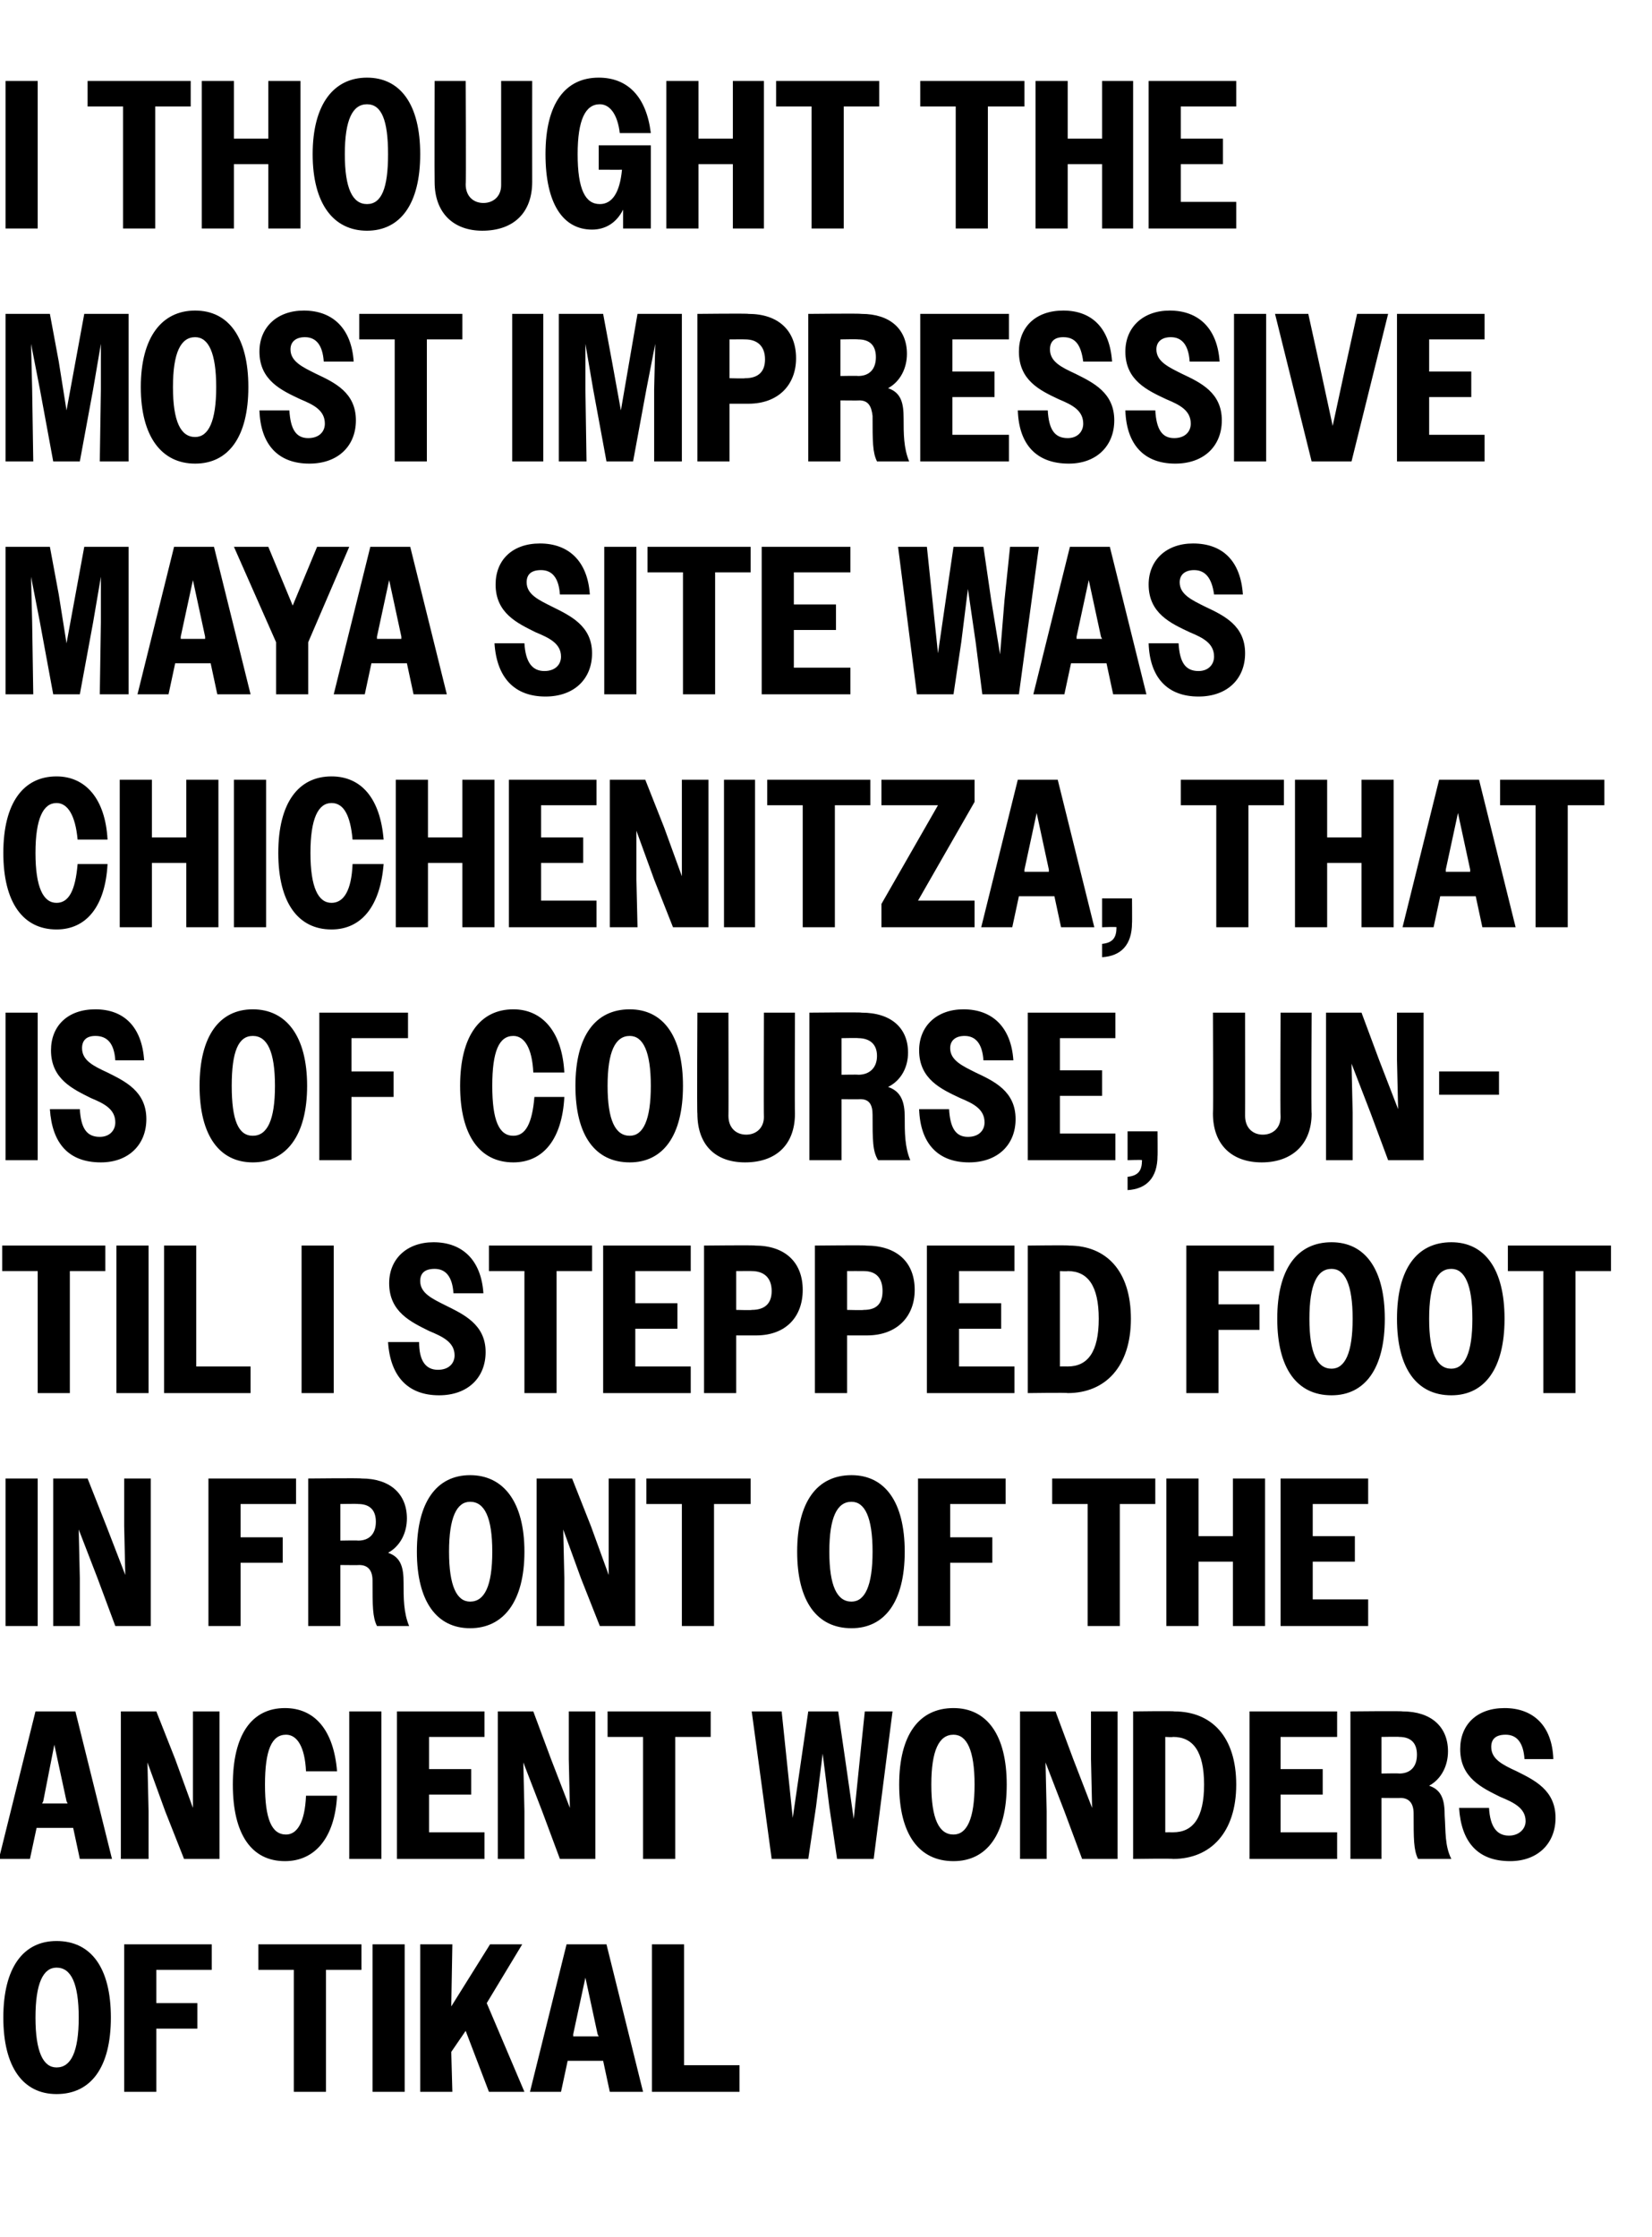<?xml version="1.0" standalone="no"?>
<!DOCTYPE svg PUBLIC "-//W3C//DTD SVG 1.1//EN" "http://www.w3.org/Graphics/SVG/1.1/DTD/svg11.dtd">
<svg xmlns="http://www.w3.org/2000/svg" version="1.1" width="149px" height="201.7px" viewBox="0 -1 149 201.7" style="top:-1px">
  <desc>I thought the most impressive Maya site was Chichenitza, that is of course, until I stepped foot in front of the anci...</desc>
  <defs/>
  <g id="Polygon27032">
    <path d="M 0.3 180.9 C 0.3 176.4 2.1 174 5.1 174 C 8.2 174 10 176.4 10 180.9 C 10 185.4 8.2 187.8 5.1 187.8 C 2.1 187.8 0.3 185.4 0.3 180.9 Z M 7.1 180.9 C 7.1 177.8 6.4 176.4 5.1 176.4 C 3.9 176.4 3.2 177.8 3.2 180.9 C 3.2 184 3.9 185.4 5.1 185.4 C 6.4 185.4 7.1 184 7.1 180.9 Z M 11.2 174.3 L 19.1 174.3 L 19.1 176.6 L 14.1 176.6 L 14.1 179.6 L 17.8 179.6 L 17.8 181.9 L 14.1 181.9 L 14.1 187.6 L 11.2 187.6 L 11.2 174.3 Z M 26.5 176.6 L 23.3 176.6 L 23.3 174.3 L 32.6 174.3 L 32.6 176.6 L 29.4 176.6 L 29.4 187.6 L 26.5 187.6 L 26.5 176.6 Z M 33.6 174.3 L 36.5 174.3 L 36.5 187.6 L 33.6 187.6 L 33.6 174.3 Z M 37.9 174.3 L 40.8 174.3 L 40.7 179.9 L 44.2 174.3 L 47.1 174.3 L 43.9 179.6 L 47.3 187.6 L 44.1 187.6 L 42 182.1 L 40.7 184 L 40.8 187.6 L 37.9 187.6 L 37.9 174.3 Z M 51.1 174.3 L 54.7 174.3 L 58 187.6 L 55 187.6 L 54.4 184.8 L 51.2 184.8 L 50.6 187.6 L 47.8 187.6 L 51.1 174.3 Z M 51.7 182.6 L 54 182.6 L 53.9 182.4 L 52.8 177.3 L 51.7 182.4 L 51.7 182.6 Z M 58.8 174.3 L 61.7 174.3 L 61.7 185.2 L 66.7 185.2 L 66.7 187.6 L 58.8 187.6 L 58.8 174.3 Z " stroke="none" fill="#000"/>
  </g>
  <g id="Polygon27031">
    <path d="M 3.2 153.3 L 6.8 153.3 L 10.1 166.6 L 7.2 166.6 L 6.6 163.8 L 3.3 163.8 L 2.7 166.6 L -0.1 166.6 L 3.2 153.3 Z M 3.8 161.6 L 6.1 161.6 L 6 161.4 L 4.9 156.3 L 3.9 161.4 L 3.8 161.6 Z M 10.9 153.3 L 14.1 153.3 L 15.8 157.6 L 17.4 162 L 17.4 157.6 L 17.4 153.3 L 19.8 153.3 L 19.8 166.6 L 16.6 166.6 L 14.9 162.3 L 13.3 157.9 L 13.4 162.3 L 13.4 166.6 L 10.9 166.6 L 10.9 153.3 Z M 27.6 158.7 C 27.5 156.5 26.8 155.4 25.8 155.4 C 24.5 155.4 23.9 156.8 23.9 159.9 C 23.9 163 24.5 164.4 25.8 164.4 C 26.8 164.4 27.5 163.3 27.6 160.9 C 27.6 160.9 30.4 160.9 30.4 160.9 C 30.2 164.7 28.4 166.8 25.7 166.8 C 22.7 166.8 21 164.4 21 159.9 C 21 155.4 22.7 153 25.7 153 C 28.4 153 30.1 155 30.4 158.7 C 30.4 158.7 27.6 158.7 27.6 158.7 Z M 31.5 153.3 L 34.4 153.3 L 34.4 166.6 L 31.5 166.6 L 31.5 153.3 Z M 35.8 153.3 L 43.7 153.3 L 43.7 155.6 L 38.7 155.6 L 38.7 158.5 L 42.5 158.5 L 42.5 160.8 L 38.7 160.8 L 38.7 164.2 L 43.7 164.2 L 43.7 166.6 L 35.8 166.6 L 35.8 153.3 Z M 44.9 153.3 L 48.1 153.3 L 49.7 157.6 L 51.4 162 L 51.3 157.6 L 51.3 153.3 L 53.7 153.3 L 53.7 166.6 L 50.5 166.6 L 48.9 162.3 L 47.2 157.9 L 47.3 162.3 L 47.3 166.6 L 44.9 166.6 L 44.9 153.3 Z M 58 155.6 L 54.8 155.6 L 54.8 153.3 L 64.1 153.3 L 64.1 155.6 L 60.9 155.6 L 60.9 166.6 L 58 166.6 L 58 155.6 Z M 67.8 153.3 L 70.5 153.3 L 71 158.1 L 71.5 162.9 L 72.2 158.1 L 72.9 153.3 L 75.6 153.3 L 76.3 158.1 L 77 163 L 77.5 158.1 L 78 153.3 L 80.5 153.3 L 78.8 166.6 L 75.5 166.6 L 74.8 161.9 L 74.2 157.1 L 73.6 161.9 L 72.9 166.6 L 69.6 166.6 L 67.8 153.3 Z M 81.1 159.9 C 81.1 155.4 82.9 153 86 153 C 89 153 90.8 155.4 90.8 159.9 C 90.8 164.4 89 166.8 86 166.8 C 82.9 166.8 81.1 164.4 81.1 159.9 Z M 87.9 159.9 C 87.9 156.8 87.2 155.4 86 155.4 C 84.7 155.4 84 156.8 84 159.9 C 84 163 84.7 164.4 86 164.4 C 87.2 164.4 87.9 163 87.9 159.9 Z M 92 153.3 L 95.2 153.3 L 96.8 157.6 L 98.5 162 L 98.4 157.6 L 98.4 153.3 L 100.8 153.3 L 100.8 166.6 L 97.6 166.6 L 96 162.3 L 94.3 157.9 L 94.4 162.3 L 94.4 166.6 L 92 166.6 L 92 153.3 Z M 102.2 153.3 C 102.2 153.3 105.91 153.25 105.9 153.3 C 109.3 153.3 111.5 155.6 111.5 159.9 C 111.5 164.2 109.2 166.6 105.8 166.6 C 105.79 166.55 102.2 166.6 102.2 166.6 L 102.2 153.3 Z M 105.1 155.6 L 105.1 164.2 C 105.1 164.2 105.77 164.19 105.8 164.2 C 107.6 164.2 108.6 162.9 108.6 159.9 C 108.6 156.9 107.6 155.6 105.8 155.6 C 105.77 155.64 105.1 155.6 105.1 155.6 Z M 112.7 153.3 L 120.6 153.3 L 120.6 155.6 L 115.5 155.6 L 115.5 158.5 L 119.3 158.5 L 119.3 160.8 L 115.5 160.8 L 115.5 164.2 L 120.6 164.2 L 120.6 166.6 L 112.7 166.6 L 112.7 153.3 Z M 121.8 153.3 C 121.8 153.3 126.48 153.25 126.5 153.3 C 129.1 153.3 130.6 154.7 130.6 156.9 C 130.6 158.2 130 159.4 128.9 160 C 130.1 160.4 130.3 161.4 130.3 162.7 C 130.4 164.1 130.3 165.4 130.9 166.6 C 130.9 166.6 127.9 166.6 127.9 166.6 C 127.5 165.8 127.5 164.8 127.5 162.5 C 127.5 161.6 127.1 161.1 126.3 161.1 C 126.35 161.12 124.6 161.1 124.6 161.1 L 124.6 166.6 L 121.8 166.6 L 121.8 153.3 Z M 124.6 155.6 L 124.6 158.9 C 124.6 158.9 126.2 158.87 126.2 158.9 C 127.2 158.9 127.8 158.3 127.8 157.2 C 127.8 156.1 127.2 155.6 126.2 155.6 C 126.2 155.57 124.6 155.6 124.6 155.6 Z M 131.6 162 C 131.6 162 134.3 162 134.3 162 C 134.4 163.7 135 164.5 136.1 164.5 C 137 164.5 137.6 163.9 137.6 163.2 C 137.6 162 136.5 161.5 135.3 161 C 133.7 160.2 131.7 159.3 131.7 156.7 C 131.7 154.5 133.2 153 135.7 153 C 138.3 153 140 154.6 140.1 157.6 C 140.1 157.6 137.5 157.6 137.5 157.6 C 137.4 156.1 136.8 155.4 135.8 155.4 C 134.9 155.4 134.5 155.8 134.5 156.5 C 134.5 157.6 135.5 158.1 136.8 158.7 C 138.4 159.5 140.3 160.4 140.3 162.9 C 140.3 165.2 138.7 166.8 136.2 166.8 C 133.3 166.8 131.8 165.1 131.6 162 Z " stroke="none" fill="#000"/>
  </g>
  <g id="Polygon27030">
    <path d="M 0.5 132.3 L 3.4 132.3 L 3.4 145.6 L 0.5 145.6 L 0.5 132.3 Z M 4.8 132.3 L 7.9 132.3 L 9.6 136.6 L 11.3 141 L 11.2 136.6 L 11.2 132.3 L 13.6 132.3 L 13.6 145.6 L 10.4 145.6 L 8.8 141.3 L 7.1 136.9 L 7.2 141.3 L 7.2 145.6 L 4.8 145.6 L 4.8 132.3 Z M 18.8 132.3 L 26.7 132.3 L 26.7 134.6 L 21.7 134.6 L 21.7 137.6 L 25.5 137.6 L 25.5 139.9 L 21.7 139.9 L 21.7 145.6 L 18.8 145.6 L 18.8 132.3 Z M 27.8 132.3 C 27.8 132.3 32.57 132.25 32.6 132.3 C 35.2 132.3 36.7 133.7 36.7 135.9 C 36.7 137.2 36.1 138.4 35 139 C 36.2 139.4 36.4 140.4 36.4 141.7 C 36.4 143.1 36.4 144.4 36.9 145.6 C 36.9 145.6 34 145.6 34 145.6 C 33.6 144.8 33.6 143.8 33.6 141.5 C 33.6 140.6 33.2 140.1 32.4 140.1 C 32.43 140.12 30.7 140.1 30.7 140.1 L 30.7 145.6 L 27.8 145.6 L 27.8 132.3 Z M 30.7 134.6 L 30.7 137.9 C 30.7 137.9 32.28 137.87 32.3 137.9 C 33.3 137.9 33.9 137.3 33.9 136.2 C 33.9 135.1 33.3 134.6 32.3 134.6 C 32.28 134.57 30.7 134.6 30.7 134.6 Z M 37.6 138.9 C 37.6 134.4 39.4 132 42.4 132 C 45.4 132 47.3 134.4 47.3 138.9 C 47.3 143.4 45.4 145.8 42.4 145.8 C 39.4 145.8 37.6 143.4 37.6 138.9 Z M 44.4 138.9 C 44.4 135.8 43.7 134.4 42.4 134.4 C 41.2 134.4 40.5 135.8 40.5 138.9 C 40.5 142 41.2 143.4 42.4 143.4 C 43.7 143.4 44.4 142 44.4 138.9 Z M 48.4 132.3 L 51.6 132.3 L 53.3 136.6 L 54.9 141 L 54.9 136.6 L 54.9 132.3 L 57.3 132.3 L 57.3 145.6 L 54.1 145.6 L 52.4 141.3 L 50.8 136.9 L 50.9 141.3 L 50.9 145.6 L 48.4 145.6 L 48.4 132.3 Z M 61.5 134.6 L 58.3 134.6 L 58.3 132.3 L 67.7 132.3 L 67.7 134.6 L 64.4 134.6 L 64.4 145.6 L 61.5 145.6 L 61.5 134.6 Z M 71.9 138.9 C 71.9 134.4 73.7 132 76.8 132 C 79.8 132 81.6 134.4 81.6 138.9 C 81.6 143.4 79.8 145.8 76.8 145.8 C 73.7 145.8 71.9 143.4 71.9 138.9 Z M 78.7 138.9 C 78.7 135.8 78 134.4 76.8 134.4 C 75.5 134.4 74.8 135.8 74.8 138.9 C 74.8 142 75.5 143.4 76.8 143.4 C 78 143.4 78.7 142 78.7 138.9 Z M 82.8 132.3 L 90.7 132.3 L 90.7 134.6 L 85.7 134.6 L 85.7 137.6 L 89.5 137.6 L 89.5 139.9 L 85.7 139.9 L 85.7 145.6 L 82.8 145.6 L 82.8 132.3 Z M 98.1 134.6 L 94.9 134.6 L 94.9 132.3 L 104.2 132.3 L 104.2 134.6 L 101 134.6 L 101 145.6 L 98.1 145.6 L 98.1 134.6 Z M 105.2 132.3 L 108.1 132.3 L 108.1 137.5 L 111.2 137.5 L 111.2 132.3 L 114.1 132.3 L 114.1 145.6 L 111.2 145.6 L 111.2 139.8 L 108.1 139.8 L 108.1 145.6 L 105.2 145.6 L 105.2 132.3 Z M 115.5 132.3 L 123.4 132.3 L 123.4 134.6 L 118.4 134.6 L 118.4 137.5 L 122.2 137.5 L 122.2 139.8 L 118.4 139.8 L 118.4 143.2 L 123.4 143.2 L 123.4 145.6 L 115.5 145.6 L 115.5 132.3 Z " stroke="none" fill="#000"/>
  </g>
  <g id="Polygon27029">
    <path d="M 3.4 113.6 L 0.2 113.6 L 0.2 111.3 L 9.5 111.3 L 9.5 113.6 L 6.3 113.6 L 6.3 124.6 L 3.4 124.6 L 3.4 113.6 Z M 10.5 111.3 L 13.4 111.3 L 13.4 124.6 L 10.5 124.6 L 10.5 111.3 Z M 14.8 111.3 L 17.7 111.3 L 17.7 122.2 L 22.6 122.2 L 22.6 124.6 L 14.8 124.6 L 14.8 111.3 Z M 27.2 111.3 L 30.1 111.3 L 30.1 124.6 L 27.2 124.6 L 27.2 111.3 Z M 35 120 C 35 120 37.8 120 37.8 120 C 37.8 121.7 38.4 122.5 39.5 122.5 C 40.5 122.5 41 121.9 41 121.2 C 41 120 39.9 119.5 38.7 119 C 37.1 118.2 35.1 117.3 35.1 114.7 C 35.1 112.5 36.7 111 39.1 111 C 41.7 111 43.4 112.6 43.6 115.6 C 43.6 115.6 40.9 115.6 40.9 115.6 C 40.8 114.1 40.2 113.4 39.2 113.4 C 38.3 113.4 37.9 113.8 37.9 114.5 C 37.9 115.6 39 116.1 40.2 116.7 C 41.8 117.5 43.8 118.4 43.8 120.9 C 43.8 123.2 42.2 124.8 39.6 124.8 C 36.8 124.8 35.2 123.1 35 120 Z M 47.3 113.6 L 44.1 113.6 L 44.1 111.3 L 53.4 111.3 L 53.4 113.6 L 50.2 113.6 L 50.2 124.6 L 47.3 124.6 L 47.3 113.6 Z M 54.4 111.3 L 62.3 111.3 L 62.3 113.6 L 57.3 113.6 L 57.3 116.5 L 61.1 116.5 L 61.1 118.8 L 57.3 118.8 L 57.3 122.2 L 62.3 122.2 L 62.3 124.6 L 54.4 124.6 L 54.4 111.3 Z M 63.5 111.3 C 63.5 111.3 68.1 111.25 68.1 111.3 C 70.8 111.3 72.4 112.8 72.4 115.3 C 72.4 117.7 70.9 119.4 68.2 119.4 C 68.15 119.4 66.4 119.4 66.4 119.4 L 66.4 124.6 L 63.5 124.6 L 63.5 111.3 Z M 66.4 113.6 L 66.4 117.1 C 66.4 117.1 67.85 117.14 67.8 117.1 C 68.9 117.1 69.6 116.6 69.6 115.4 C 69.6 114.2 68.9 113.6 67.8 113.6 C 67.85 113.59 66.4 113.6 66.4 113.6 Z M 73.5 111.3 C 73.5 111.3 78.15 111.25 78.1 111.3 C 80.9 111.3 82.5 112.8 82.5 115.3 C 82.5 117.7 80.9 119.4 78.2 119.4 C 78.2 119.4 76.4 119.4 76.4 119.4 L 76.4 124.6 L 73.5 124.6 L 73.5 111.3 Z M 76.4 113.6 L 76.4 117.1 C 76.4 117.1 77.9 117.14 77.9 117.1 C 79 117.1 79.6 116.6 79.6 115.4 C 79.6 114.2 79 113.6 77.9 113.6 C 77.9 113.59 76.4 113.6 76.4 113.6 Z M 83.6 111.3 L 91.5 111.3 L 91.5 113.6 L 86.5 113.6 L 86.5 116.5 L 90.3 116.5 L 90.3 118.8 L 86.5 118.8 L 86.5 122.2 L 91.5 122.2 L 91.5 124.6 L 83.6 124.6 L 83.6 111.3 Z M 92.7 111.3 C 92.7 111.3 96.4 111.25 96.4 111.3 C 99.8 111.3 102 113.6 102 117.9 C 102 122.2 99.7 124.6 96.3 124.6 C 96.29 124.55 92.7 124.6 92.7 124.6 L 92.7 111.3 Z M 95.6 113.6 L 95.6 122.2 C 95.6 122.2 96.27 122.19 96.3 122.2 C 98.1 122.2 99.1 120.9 99.1 117.9 C 99.1 114.9 98.1 113.6 96.3 113.6 C 96.27 113.64 95.6 113.6 95.6 113.6 Z M 107 111.3 L 114.9 111.3 L 114.9 113.6 L 109.9 113.6 L 109.9 116.6 L 113.6 116.6 L 113.6 118.9 L 109.9 118.9 L 109.9 124.6 L 107 124.6 L 107 111.3 Z M 115.2 117.9 C 115.2 113.4 117 111 120.1 111 C 123.1 111 124.9 113.4 124.9 117.9 C 124.9 122.4 123.1 124.8 120.1 124.8 C 117 124.8 115.2 122.4 115.2 117.9 Z M 122 117.9 C 122 114.8 121.3 113.4 120.1 113.4 C 118.8 113.4 118.1 114.8 118.1 117.9 C 118.1 121 118.8 122.4 120.1 122.4 C 121.3 122.4 122 121 122 117.9 Z M 126 117.9 C 126 113.4 127.8 111 130.9 111 C 133.9 111 135.7 113.4 135.7 117.9 C 135.7 122.4 133.9 124.8 130.9 124.8 C 127.8 124.8 126 122.4 126 117.9 Z M 132.8 117.9 C 132.8 114.8 132.1 113.4 130.9 113.4 C 129.6 113.4 128.9 114.8 128.9 117.9 C 128.9 121 129.6 122.4 130.9 122.4 C 132.1 122.4 132.8 121 132.8 117.9 Z M 139.2 113.6 L 136 113.6 L 136 111.3 L 145.3 111.3 L 145.3 113.6 L 142.1 113.6 L 142.1 124.6 L 139.2 124.6 L 139.2 113.6 Z " stroke="none" fill="#000"/>
  </g>
  <g id="Polygon27028">
    <path d="M 0.5 90.3 L 3.4 90.3 L 3.4 103.6 L 0.5 103.6 L 0.5 90.3 Z M 4.5 99 C 4.5 99 7.2 99 7.2 99 C 7.3 100.7 7.8 101.5 9 101.5 C 9.9 101.5 10.4 100.9 10.4 100.2 C 10.4 99 9.4 98.5 8.2 98 C 6.6 97.2 4.6 96.3 4.6 93.7 C 4.6 91.5 6.1 90 8.6 90 C 11.2 90 12.8 91.6 13 94.6 C 13 94.6 10.4 94.6 10.4 94.6 C 10.3 93.1 9.7 92.4 8.6 92.4 C 7.8 92.4 7.4 92.8 7.4 93.5 C 7.4 94.6 8.4 95.1 9.7 95.7 C 11.3 96.5 13.2 97.4 13.2 99.9 C 13.2 102.2 11.6 103.8 9.1 103.8 C 6.2 103.8 4.7 102.1 4.5 99 Z M 18 96.9 C 18 92.4 19.8 90 22.8 90 C 25.8 90 27.7 92.4 27.7 96.9 C 27.7 101.4 25.8 103.8 22.8 103.8 C 19.8 103.8 18 101.4 18 96.9 Z M 24.8 96.9 C 24.8 93.8 24.1 92.4 22.8 92.4 C 21.5 92.4 20.9 93.8 20.9 96.9 C 20.9 100 21.5 101.4 22.8 101.4 C 24.1 101.4 24.8 100 24.8 96.9 Z M 28.8 90.3 L 36.8 90.3 L 36.8 92.6 L 31.7 92.6 L 31.7 95.6 L 35.5 95.6 L 35.5 97.9 L 31.7 97.9 L 31.7 103.6 L 28.8 103.6 L 28.8 90.3 Z M 48.1 95.7 C 48 93.5 47.3 92.4 46.3 92.4 C 45 92.4 44.4 93.8 44.4 96.9 C 44.4 100 45 101.4 46.3 101.4 C 47.4 101.4 48 100.3 48.2 97.9 C 48.2 97.9 50.9 97.9 50.9 97.9 C 50.7 101.7 49 103.8 46.3 103.8 C 43.3 103.8 41.5 101.4 41.5 96.9 C 41.5 92.4 43.3 90 46.3 90 C 48.9 90 50.7 92 50.9 95.7 C 50.9 95.7 48.1 95.7 48.1 95.7 Z M 51.9 96.9 C 51.9 92.4 53.7 90 56.8 90 C 59.8 90 61.6 92.4 61.6 96.9 C 61.6 101.4 59.8 103.8 56.8 103.8 C 53.7 103.8 51.9 101.4 51.9 96.9 Z M 58.7 96.9 C 58.7 93.8 58 92.4 56.8 92.4 C 55.5 92.4 54.8 93.8 54.8 96.9 C 54.8 100 55.5 101.4 56.8 101.4 C 58 101.4 58.7 100 58.7 96.9 Z M 62.9 99.4 C 62.85 99.35 62.9 90.3 62.9 90.3 L 65.7 90.3 C 65.7 90.3 65.72 99.62 65.7 99.6 C 65.7 100.7 66.4 101.3 67.3 101.3 C 68.2 101.3 68.9 100.7 68.9 99.7 C 68.87 99.66 68.9 90.3 68.9 90.3 L 71.7 90.3 C 71.7 90.3 71.67 99.39 71.7 99.4 C 71.7 102.2 70 103.8 67.2 103.8 C 64.5 103.8 62.9 102.2 62.9 99.4 Z M 73 90.3 C 73 90.3 77.73 90.25 77.7 90.3 C 80.4 90.3 81.9 91.7 81.9 93.9 C 81.9 95.2 81.3 96.4 80.1 97 C 81.3 97.4 81.6 98.4 81.6 99.7 C 81.6 101.1 81.6 102.4 82.1 103.6 C 82.1 103.6 79.2 103.6 79.2 103.6 C 78.7 102.8 78.7 101.8 78.7 99.5 C 78.7 98.6 78.4 98.1 77.6 98.1 C 77.59 98.12 75.9 98.1 75.9 98.1 L 75.9 103.6 L 73 103.6 L 73 90.3 Z M 75.9 92.6 L 75.9 95.9 C 75.9 95.9 77.44 95.87 77.4 95.9 C 78.4 95.9 79.1 95.3 79.1 94.2 C 79.1 93.1 78.4 92.6 77.4 92.6 C 77.44 92.57 75.9 92.6 75.9 92.6 Z M 82.9 99 C 82.9 99 85.6 99 85.6 99 C 85.7 100.7 86.2 101.5 87.3 101.5 C 88.3 101.5 88.8 100.9 88.8 100.2 C 88.8 99 87.8 98.5 86.6 98 C 84.9 97.2 82.9 96.3 82.9 93.7 C 82.9 91.5 84.5 90 86.9 90 C 89.5 90 91.2 91.6 91.4 94.6 C 91.4 94.6 88.7 94.6 88.7 94.6 C 88.6 93.1 88 92.4 87 92.4 C 86.2 92.4 85.7 92.8 85.7 93.5 C 85.7 94.6 86.8 95.1 88 95.7 C 89.7 96.5 91.6 97.4 91.6 99.9 C 91.6 102.2 90 103.8 87.4 103.8 C 84.6 103.8 83 102.1 82.9 99 Z M 92.7 90.3 L 100.6 90.3 L 100.6 92.6 L 95.6 92.6 L 95.6 95.5 L 99.4 95.5 L 99.4 97.8 L 95.6 97.8 L 95.6 101.2 L 100.6 101.2 L 100.6 103.6 L 92.7 103.6 L 92.7 90.3 Z M 101.7 105.1 C 102.7 105 103 104.5 103 103.6 C 103.03 103.55 101.7 103.6 101.7 103.6 L 101.7 101 L 104.4 101 C 104.4 101 104.42 103.25 104.4 103.2 C 104.4 105.2 103.4 106.2 101.7 106.3 C 101.7 106.3 101.7 105.1 101.7 105.1 Z M 109.4 99.4 C 109.44 99.35 109.4 90.3 109.4 90.3 L 112.3 90.3 C 112.3 90.3 112.31 99.62 112.3 99.6 C 112.3 100.7 113 101.3 113.9 101.3 C 114.8 101.3 115.5 100.7 115.5 99.7 C 115.46 99.66 115.5 90.3 115.5 90.3 L 118.3 90.3 C 118.3 90.3 118.25 99.39 118.3 99.4 C 118.3 102.2 116.5 103.8 113.8 103.8 C 111.1 103.8 109.4 102.2 109.4 99.4 Z M 119.6 90.3 L 122.8 90.3 L 124.4 94.6 L 126.1 99 L 126 94.6 L 126 90.3 L 128.4 90.3 L 128.4 103.6 L 125.2 103.6 L 123.6 99.3 L 121.9 94.9 L 122 99.3 L 122 103.6 L 119.6 103.6 L 119.6 90.3 Z M 129.8 95.6 L 135.2 95.6 L 135.2 97.7 L 129.8 97.7 L 129.8 95.6 Z " stroke="none" fill="#000"/>
  </g>
  <g id="Polygon27027">
    <path d="M 7 74.7 C 6.8 72.5 6.1 71.4 5.1 71.4 C 3.9 71.4 3.2 72.8 3.2 75.9 C 3.2 79 3.9 80.4 5.1 80.4 C 6.2 80.4 6.8 79.3 7 76.9 C 7 76.9 9.7 76.9 9.7 76.9 C 9.5 80.7 7.8 82.8 5.1 82.8 C 2.1 82.8 0.3 80.4 0.3 75.9 C 0.3 71.4 2.1 69 5.1 69 C 7.7 69 9.5 71 9.7 74.7 C 9.7 74.7 7 74.7 7 74.7 Z M 10.8 69.3 L 13.7 69.3 L 13.7 74.5 L 16.8 74.5 L 16.8 69.3 L 19.7 69.3 L 19.7 82.6 L 16.8 82.6 L 16.8 76.8 L 13.7 76.8 L 13.7 82.6 L 10.8 82.6 L 10.8 69.3 Z M 21.1 69.3 L 24 69.3 L 24 82.6 L 21.1 82.6 L 21.1 69.3 Z M 31.8 74.7 C 31.6 72.5 31 71.4 29.9 71.4 C 28.7 71.4 28 72.8 28 75.9 C 28 79 28.7 80.4 29.9 80.4 C 31 80.4 31.7 79.3 31.8 76.9 C 31.8 76.9 34.6 76.9 34.6 76.9 C 34.3 80.7 32.6 82.8 29.9 82.8 C 26.9 82.8 25.1 80.4 25.1 75.9 C 25.1 71.4 26.9 69 29.9 69 C 32.6 69 34.3 71 34.6 74.7 C 34.6 74.7 31.8 74.7 31.8 74.7 Z M 35.7 69.3 L 38.6 69.3 L 38.6 74.5 L 41.7 74.5 L 41.7 69.3 L 44.6 69.3 L 44.6 82.6 L 41.7 82.6 L 41.7 76.8 L 38.6 76.8 L 38.6 82.6 L 35.7 82.6 L 35.7 69.3 Z M 45.9 69.3 L 53.8 69.3 L 53.8 71.6 L 48.8 71.6 L 48.8 74.5 L 52.6 74.5 L 52.6 76.8 L 48.8 76.8 L 48.8 80.2 L 53.8 80.2 L 53.8 82.6 L 45.9 82.6 L 45.9 69.3 Z M 55 69.3 L 58.2 69.3 L 59.9 73.6 L 61.5 78 L 61.5 73.6 L 61.5 69.3 L 63.9 69.3 L 63.9 82.6 L 60.7 82.6 L 59 78.3 L 57.4 73.9 L 57.4 78.3 L 57.5 82.6 L 55 82.6 L 55 69.3 Z M 65.3 69.3 L 68.1 69.3 L 68.1 82.6 L 65.3 82.6 L 65.3 69.3 Z M 72.4 71.6 L 69.2 71.6 L 69.2 69.3 L 78.5 69.3 L 78.5 71.6 L 75.3 71.6 L 75.3 82.6 L 72.4 82.6 L 72.4 71.6 Z M 79.5 80.5 L 84.6 71.6 L 79.5 71.6 L 79.5 69.3 L 87.9 69.3 L 87.9 71.3 L 82.8 80.2 L 87.9 80.2 L 87.9 82.6 L 79.5 82.6 L 79.5 80.5 Z M 91.8 69.3 L 95.4 69.3 L 98.7 82.6 L 95.7 82.6 L 95.1 79.8 L 91.9 79.8 L 91.3 82.6 L 88.5 82.6 L 91.8 69.3 Z M 92.4 77.6 L 94.6 77.6 L 94.6 77.4 L 93.5 72.3 L 92.4 77.4 L 92.4 77.6 Z M 99.4 84.1 C 100.4 84 100.7 83.5 100.7 82.6 C 100.74 82.55 99.4 82.6 99.4 82.6 L 99.4 80 L 102.1 80 C 102.1 80 102.12 82.25 102.1 82.2 C 102.1 84.2 101.1 85.2 99.4 85.3 C 99.4 85.3 99.4 84.1 99.4 84.1 Z M 109.7 71.6 L 106.5 71.6 L 106.5 69.3 L 115.8 69.3 L 115.8 71.6 L 112.6 71.6 L 112.6 82.6 L 109.7 82.6 L 109.7 71.6 Z M 116.8 69.3 L 119.7 69.3 L 119.7 74.5 L 122.8 74.5 L 122.8 69.3 L 125.7 69.3 L 125.7 82.6 L 122.8 82.6 L 122.8 76.8 L 119.7 76.8 L 119.7 82.6 L 116.8 82.6 L 116.8 69.3 Z M 129.8 69.3 L 133.4 69.3 L 136.7 82.6 L 133.7 82.6 L 133.1 79.8 L 129.9 79.8 L 129.3 82.6 L 126.5 82.6 L 129.8 69.3 Z M 130.4 77.6 L 132.6 77.6 L 132.6 77.4 L 131.5 72.3 L 130.4 77.4 L 130.4 77.6 Z M 138.5 71.6 L 135.3 71.6 L 135.3 69.3 L 144.7 69.3 L 144.7 71.6 L 141.4 71.6 L 141.4 82.6 L 138.5 82.6 L 138.5 71.6 Z " stroke="none" fill="#000"/>
  </g>
  <g id="Polygon27026">
    <path d="M 0.5 48.3 L 4.5 48.3 L 5.3 52.6 L 6 57 L 7.6 48.3 L 11.6 48.3 L 11.6 61.6 L 9 61.6 L 9.1 55.1 L 9.1 51 L 8.4 55.1 L 7.2 61.6 L 4.8 61.6 L 3.6 55.1 L 2.8 51 L 2.9 55.1 L 3 61.6 L 0.5 61.6 L 0.5 48.3 Z M 15.7 48.3 L 19.3 48.3 L 22.6 61.6 L 19.6 61.6 L 19 58.8 L 15.8 58.8 L 15.2 61.6 L 12.4 61.6 L 15.7 48.3 Z M 16.3 56.6 L 18.5 56.6 L 18.5 56.4 L 17.4 51.3 L 16.3 56.4 L 16.3 56.6 Z M 24.9 56.9 L 21.1 48.3 L 24.2 48.3 L 26.4 53.6 L 28.6 48.3 L 31.5 48.3 L 27.8 56.9 L 27.8 61.6 L 24.9 61.6 L 24.9 56.9 Z M 33.4 48.3 L 37 48.3 L 40.3 61.6 L 37.3 61.6 L 36.7 58.8 L 33.5 58.8 L 32.9 61.6 L 30.1 61.6 L 33.4 48.3 Z M 34 56.6 L 36.2 56.6 L 36.2 56.4 L 35.1 51.3 L 34 56.4 L 34 56.6 Z M 44.6 57 C 44.6 57 47.3 57 47.3 57 C 47.4 58.7 48 59.5 49.1 59.5 C 50.1 59.5 50.6 58.9 50.6 58.2 C 50.6 57 49.5 56.5 48.3 56 C 46.7 55.2 44.7 54.3 44.7 51.7 C 44.7 49.5 46.2 48 48.7 48 C 51.3 48 53 49.6 53.2 52.6 C 53.2 52.6 50.5 52.6 50.5 52.6 C 50.4 51.1 49.8 50.4 48.8 50.4 C 47.9 50.4 47.5 50.8 47.5 51.5 C 47.5 52.6 48.6 53.1 49.8 53.7 C 51.4 54.5 53.4 55.4 53.4 57.9 C 53.4 60.2 51.8 61.8 49.2 61.8 C 46.4 61.8 44.8 60.1 44.6 57 Z M 54.5 48.3 L 57.4 48.3 L 57.4 61.6 L 54.5 61.6 L 54.5 48.3 Z M 61.6 50.6 L 58.4 50.6 L 58.4 48.3 L 67.7 48.3 L 67.7 50.6 L 64.5 50.6 L 64.5 61.6 L 61.6 61.6 L 61.6 50.6 Z M 68.7 48.3 L 76.7 48.3 L 76.7 50.6 L 71.6 50.6 L 71.6 53.5 L 75.4 53.5 L 75.4 55.8 L 71.6 55.8 L 71.6 59.2 L 76.7 59.2 L 76.7 61.6 L 68.7 61.6 L 68.7 48.3 Z M 81 48.3 L 83.6 48.3 L 84.1 53.1 L 84.6 57.9 L 85.3 53.1 L 86 48.3 L 88.7 48.3 L 89.4 53.1 L 90.2 58 L 90.6 53.1 L 91.1 48.3 L 93.7 48.3 L 91.9 61.6 L 88.6 61.6 L 88 56.9 L 87.3 52.1 L 86.7 56.9 L 86 61.6 L 82.7 61.6 L 81 48.3 Z M 96.5 48.3 L 100.1 48.3 L 103.4 61.6 L 100.4 61.6 L 99.8 58.8 L 96.6 58.8 L 96 61.6 L 93.2 61.6 L 96.5 48.3 Z M 97.1 56.6 L 99.4 56.6 L 99.3 56.4 L 98.2 51.3 L 97.1 56.4 L 97.1 56.6 Z M 103.6 57 C 103.6 57 106.3 57 106.3 57 C 106.4 58.7 106.9 59.5 108.1 59.5 C 109 59.5 109.5 58.9 109.5 58.2 C 109.5 57 108.5 56.5 107.3 56 C 105.6 55.2 103.6 54.3 103.6 51.7 C 103.6 49.5 105.2 48 107.6 48 C 110.3 48 111.9 49.6 112.1 52.6 C 112.1 52.6 109.5 52.6 109.5 52.6 C 109.3 51.1 108.7 50.4 107.7 50.4 C 106.9 50.4 106.4 50.8 106.4 51.5 C 106.4 52.6 107.5 53.1 108.7 53.7 C 110.4 54.5 112.3 55.4 112.3 57.9 C 112.3 60.2 110.7 61.8 108.1 61.8 C 105.3 61.8 103.7 60.1 103.6 57 Z " stroke="none" fill="#000"/>
  </g>
  <g id="Polygon27025">
    <path d="M 0.5 27.3 L 4.5 27.3 L 5.3 31.6 L 6 36 L 7.6 27.3 L 11.6 27.3 L 11.6 40.6 L 9 40.6 L 9.1 34.1 L 9.1 30 L 8.4 34.1 L 7.2 40.6 L 4.8 40.6 L 3.6 34.1 L 2.8 30 L 2.9 34.1 L 3 40.6 L 0.5 40.6 L 0.5 27.3 Z M 12.7 33.9 C 12.7 29.4 14.6 27 17.6 27 C 20.6 27 22.4 29.4 22.4 33.9 C 22.4 38.4 20.6 40.8 17.6 40.8 C 14.6 40.8 12.7 38.4 12.7 33.9 Z M 19.5 33.9 C 19.5 30.8 18.8 29.4 17.6 29.4 C 16.3 29.4 15.6 30.8 15.6 33.9 C 15.6 37 16.3 38.4 17.6 38.4 C 18.8 38.4 19.5 37 19.5 33.9 Z M 23.4 36 C 23.4 36 26.1 36 26.1 36 C 26.2 37.7 26.7 38.5 27.8 38.5 C 28.8 38.5 29.3 37.9 29.3 37.2 C 29.3 36 28.3 35.5 27.1 35 C 25.4 34.2 23.4 33.3 23.4 30.7 C 23.4 28.5 25 27 27.4 27 C 30 27 31.7 28.6 31.9 31.6 C 31.9 31.6 29.2 31.6 29.2 31.6 C 29.1 30.1 28.5 29.4 27.5 29.4 C 26.7 29.4 26.2 29.8 26.2 30.5 C 26.2 31.6 27.3 32.1 28.5 32.7 C 30.2 33.5 32.1 34.4 32.1 36.9 C 32.1 39.2 30.5 40.8 27.9 40.8 C 25.1 40.8 23.5 39.1 23.4 36 Z M 35.6 29.6 L 32.4 29.6 L 32.4 27.3 L 41.7 27.3 L 41.7 29.6 L 38.5 29.6 L 38.5 40.6 L 35.6 40.6 L 35.6 29.6 Z M 46.2 27.3 L 49 27.3 L 49 40.6 L 46.2 40.6 L 46.2 27.3 Z M 50.4 27.3 L 54.4 27.3 L 55.2 31.6 L 56 36 L 57.5 27.3 L 61.5 27.3 L 61.5 40.6 L 59 40.6 L 59 34.1 L 59.1 30 L 58.3 34.1 L 57.1 40.6 L 54.7 40.6 L 53.5 34.1 L 52.8 30 L 52.8 34.1 L 52.9 40.6 L 50.4 40.6 L 50.4 27.3 Z M 62.9 27.3 C 62.9 27.3 67.47 27.25 67.5 27.3 C 70.2 27.3 71.8 28.8 71.8 31.3 C 71.8 33.7 70.2 35.4 67.5 35.4 C 67.53 35.4 65.8 35.4 65.8 35.4 L 65.8 40.6 L 62.9 40.6 L 62.9 27.3 Z M 65.8 29.6 L 65.8 33.1 C 65.8 33.1 67.22 33.14 67.2 33.1 C 68.3 33.1 69 32.6 69 31.4 C 69 30.2 68.3 29.6 67.2 29.6 C 67.22 29.59 65.8 29.6 65.8 29.6 Z M 72.9 27.3 C 72.9 27.3 77.65 27.25 77.7 27.3 C 80.3 27.3 81.8 28.7 81.8 30.9 C 81.8 32.2 81.2 33.4 80.1 34 C 81.3 34.4 81.5 35.4 81.5 36.7 C 81.5 38.1 81.5 39.4 82 40.6 C 82 40.6 79.1 40.6 79.1 40.6 C 78.7 39.8 78.7 38.8 78.7 36.5 C 78.6 35.6 78.3 35.1 77.5 35.1 C 77.52 35.12 75.8 35.1 75.8 35.1 L 75.8 40.6 L 72.9 40.6 L 72.9 27.3 Z M 75.8 29.6 L 75.8 32.9 C 75.8 32.9 77.37 32.87 77.4 32.9 C 78.4 32.9 79 32.3 79 31.2 C 79 30.1 78.4 29.6 77.4 29.6 C 77.37 29.57 75.8 29.6 75.8 29.6 Z M 83 27.3 L 91 27.3 L 91 29.6 L 85.9 29.6 L 85.9 32.5 L 89.7 32.5 L 89.7 34.8 L 85.9 34.8 L 85.9 38.2 L 91 38.2 L 91 40.6 L 83 40.6 L 83 27.3 Z M 91.8 36 C 91.8 36 94.5 36 94.5 36 C 94.6 37.7 95.1 38.5 96.3 38.5 C 97.2 38.5 97.7 37.9 97.7 37.2 C 97.7 36 96.7 35.5 95.5 35 C 93.8 34.2 91.9 33.3 91.9 30.7 C 91.9 28.5 93.4 27 95.9 27 C 98.5 27 100.1 28.6 100.3 31.6 C 100.3 31.6 97.7 31.6 97.7 31.6 C 97.5 30.1 97 29.4 95.9 29.4 C 95.1 29.4 94.7 29.8 94.7 30.5 C 94.7 31.6 95.7 32.1 97 32.7 C 98.6 33.5 100.5 34.4 100.5 36.9 C 100.5 39.2 98.9 40.8 96.4 40.8 C 93.5 40.8 91.9 39.1 91.8 36 Z M 101.5 36 C 101.5 36 104.2 36 104.2 36 C 104.3 37.7 104.8 38.5 105.9 38.5 C 106.9 38.5 107.4 37.9 107.4 37.2 C 107.4 36 106.4 35.5 105.2 35 C 103.5 34.2 101.5 33.3 101.5 30.7 C 101.5 28.5 103.1 27 105.5 27 C 108.1 27 109.8 28.6 110 31.6 C 110 31.6 107.3 31.6 107.3 31.6 C 107.2 30.1 106.6 29.4 105.6 29.4 C 104.8 29.4 104.3 29.8 104.3 30.5 C 104.3 31.6 105.4 32.1 106.6 32.7 C 108.3 33.5 110.2 34.4 110.2 36.9 C 110.2 39.2 108.6 40.8 106 40.8 C 103.2 40.8 101.6 39.1 101.5 36 Z M 111.3 27.3 L 114.2 27.3 L 114.2 40.6 L 111.3 40.6 L 111.3 27.3 Z M 121.9 40.6 L 118.3 40.6 L 115 27.3 L 118 27.3 L 119.1 32.3 L 120.2 37.4 L 121.3 32.3 L 122.4 27.3 L 125.2 27.3 L 121.9 40.6 Z M 126 27.3 L 133.9 27.3 L 133.9 29.6 L 128.9 29.6 L 128.9 32.5 L 132.7 32.5 L 132.7 34.8 L 128.9 34.8 L 128.9 38.2 L 133.9 38.2 L 133.9 40.6 L 126 40.6 L 126 27.3 Z " stroke="none" fill="#000"/>
  </g>
  <g id="Polygon27024">
    <path d="M 0.5 6.3 L 3.4 6.3 L 3.4 19.6 L 0.5 19.6 L 0.5 6.3 Z M 11.1 8.6 L 7.9 8.6 L 7.9 6.3 L 17.2 6.3 L 17.2 8.6 L 14 8.6 L 14 19.6 L 11.1 19.6 L 11.1 8.6 Z M 18.2 6.3 L 21.1 6.3 L 21.1 11.5 L 24.2 11.5 L 24.2 6.3 L 27.1 6.3 L 27.1 19.6 L 24.2 19.6 L 24.2 13.8 L 21.1 13.8 L 21.1 19.6 L 18.2 19.6 L 18.2 6.3 Z M 28.2 12.9 C 28.2 8.4 30.1 6 33.1 6 C 36.1 6 37.9 8.4 37.9 12.9 C 37.9 17.4 36.1 19.8 33.1 19.8 C 30.1 19.8 28.2 17.4 28.2 12.9 Z M 35 12.9 C 35 9.8 34.4 8.4 33.1 8.4 C 31.8 8.4 31.1 9.8 31.1 12.9 C 31.1 16 31.8 17.4 33.1 17.4 C 34.4 17.4 35 16 35 12.9 Z M 39.2 15.4 C 39.18 15.35 39.2 6.3 39.2 6.3 L 42 6.3 C 42 6.3 42.05 15.62 42 15.6 C 42 16.7 42.7 17.3 43.6 17.3 C 44.5 17.3 45.2 16.7 45.2 15.7 C 45.2 15.66 45.2 6.3 45.2 6.3 L 48 6.3 C 48 6.3 47.99 15.39 48 15.4 C 48 18.2 46.3 19.8 43.5 19.8 C 40.9 19.8 39.2 18.2 39.2 15.4 Z M 56.2 17.9 C 55.6 19.1 54.6 19.7 53.4 19.7 C 50.8 19.7 49.2 17.4 49.2 12.9 C 49.2 8.3 51 6 54 6 C 56.6 6 58.3 7.7 58.7 11 C 58.7 11 55.9 11 55.9 11 C 55.7 9.3 55 8.4 54.1 8.4 C 52.8 8.4 52.1 9.8 52.1 12.9 C 52.1 16.1 52.8 17.4 54.1 17.4 C 55.2 17.4 55.9 16.4 56.1 14.3 C 56.13 14.31 54 14.3 54 14.3 L 54 12.1 L 58.7 12.1 L 58.7 19.6 L 56.2 19.6 C 56.2 19.6 56.2 17.88 56.2 17.9 Z M 60.1 6.3 L 63 6.3 L 63 11.5 L 66.1 11.5 L 66.1 6.3 L 68.9 6.3 L 68.9 19.6 L 66.1 19.6 L 66.1 13.8 L 63 13.8 L 63 19.6 L 60.1 19.6 L 60.1 6.3 Z M 73.2 8.6 L 70 8.6 L 70 6.3 L 79.3 6.3 L 79.3 8.6 L 76.1 8.6 L 76.1 19.6 L 73.2 19.6 L 73.2 8.6 Z M 86.2 8.6 L 83 8.6 L 83 6.3 L 92.4 6.3 L 92.4 8.6 L 89.1 8.6 L 89.1 19.6 L 86.2 19.6 L 86.2 8.6 Z M 93.4 6.3 L 96.3 6.3 L 96.3 11.5 L 99.4 11.5 L 99.4 6.3 L 102.2 6.3 L 102.2 19.6 L 99.4 19.6 L 99.4 13.8 L 96.3 13.8 L 96.3 19.6 L 93.4 19.6 L 93.4 6.3 Z M 103.6 6.3 L 111.5 6.3 L 111.5 8.6 L 106.5 8.6 L 106.5 11.5 L 110.3 11.5 L 110.3 13.8 L 106.5 13.8 L 106.5 17.2 L 111.5 17.2 L 111.5 19.6 L 103.6 19.6 L 103.6 6.3 Z " stroke="none" fill="#000"/>
  </g>
</svg>